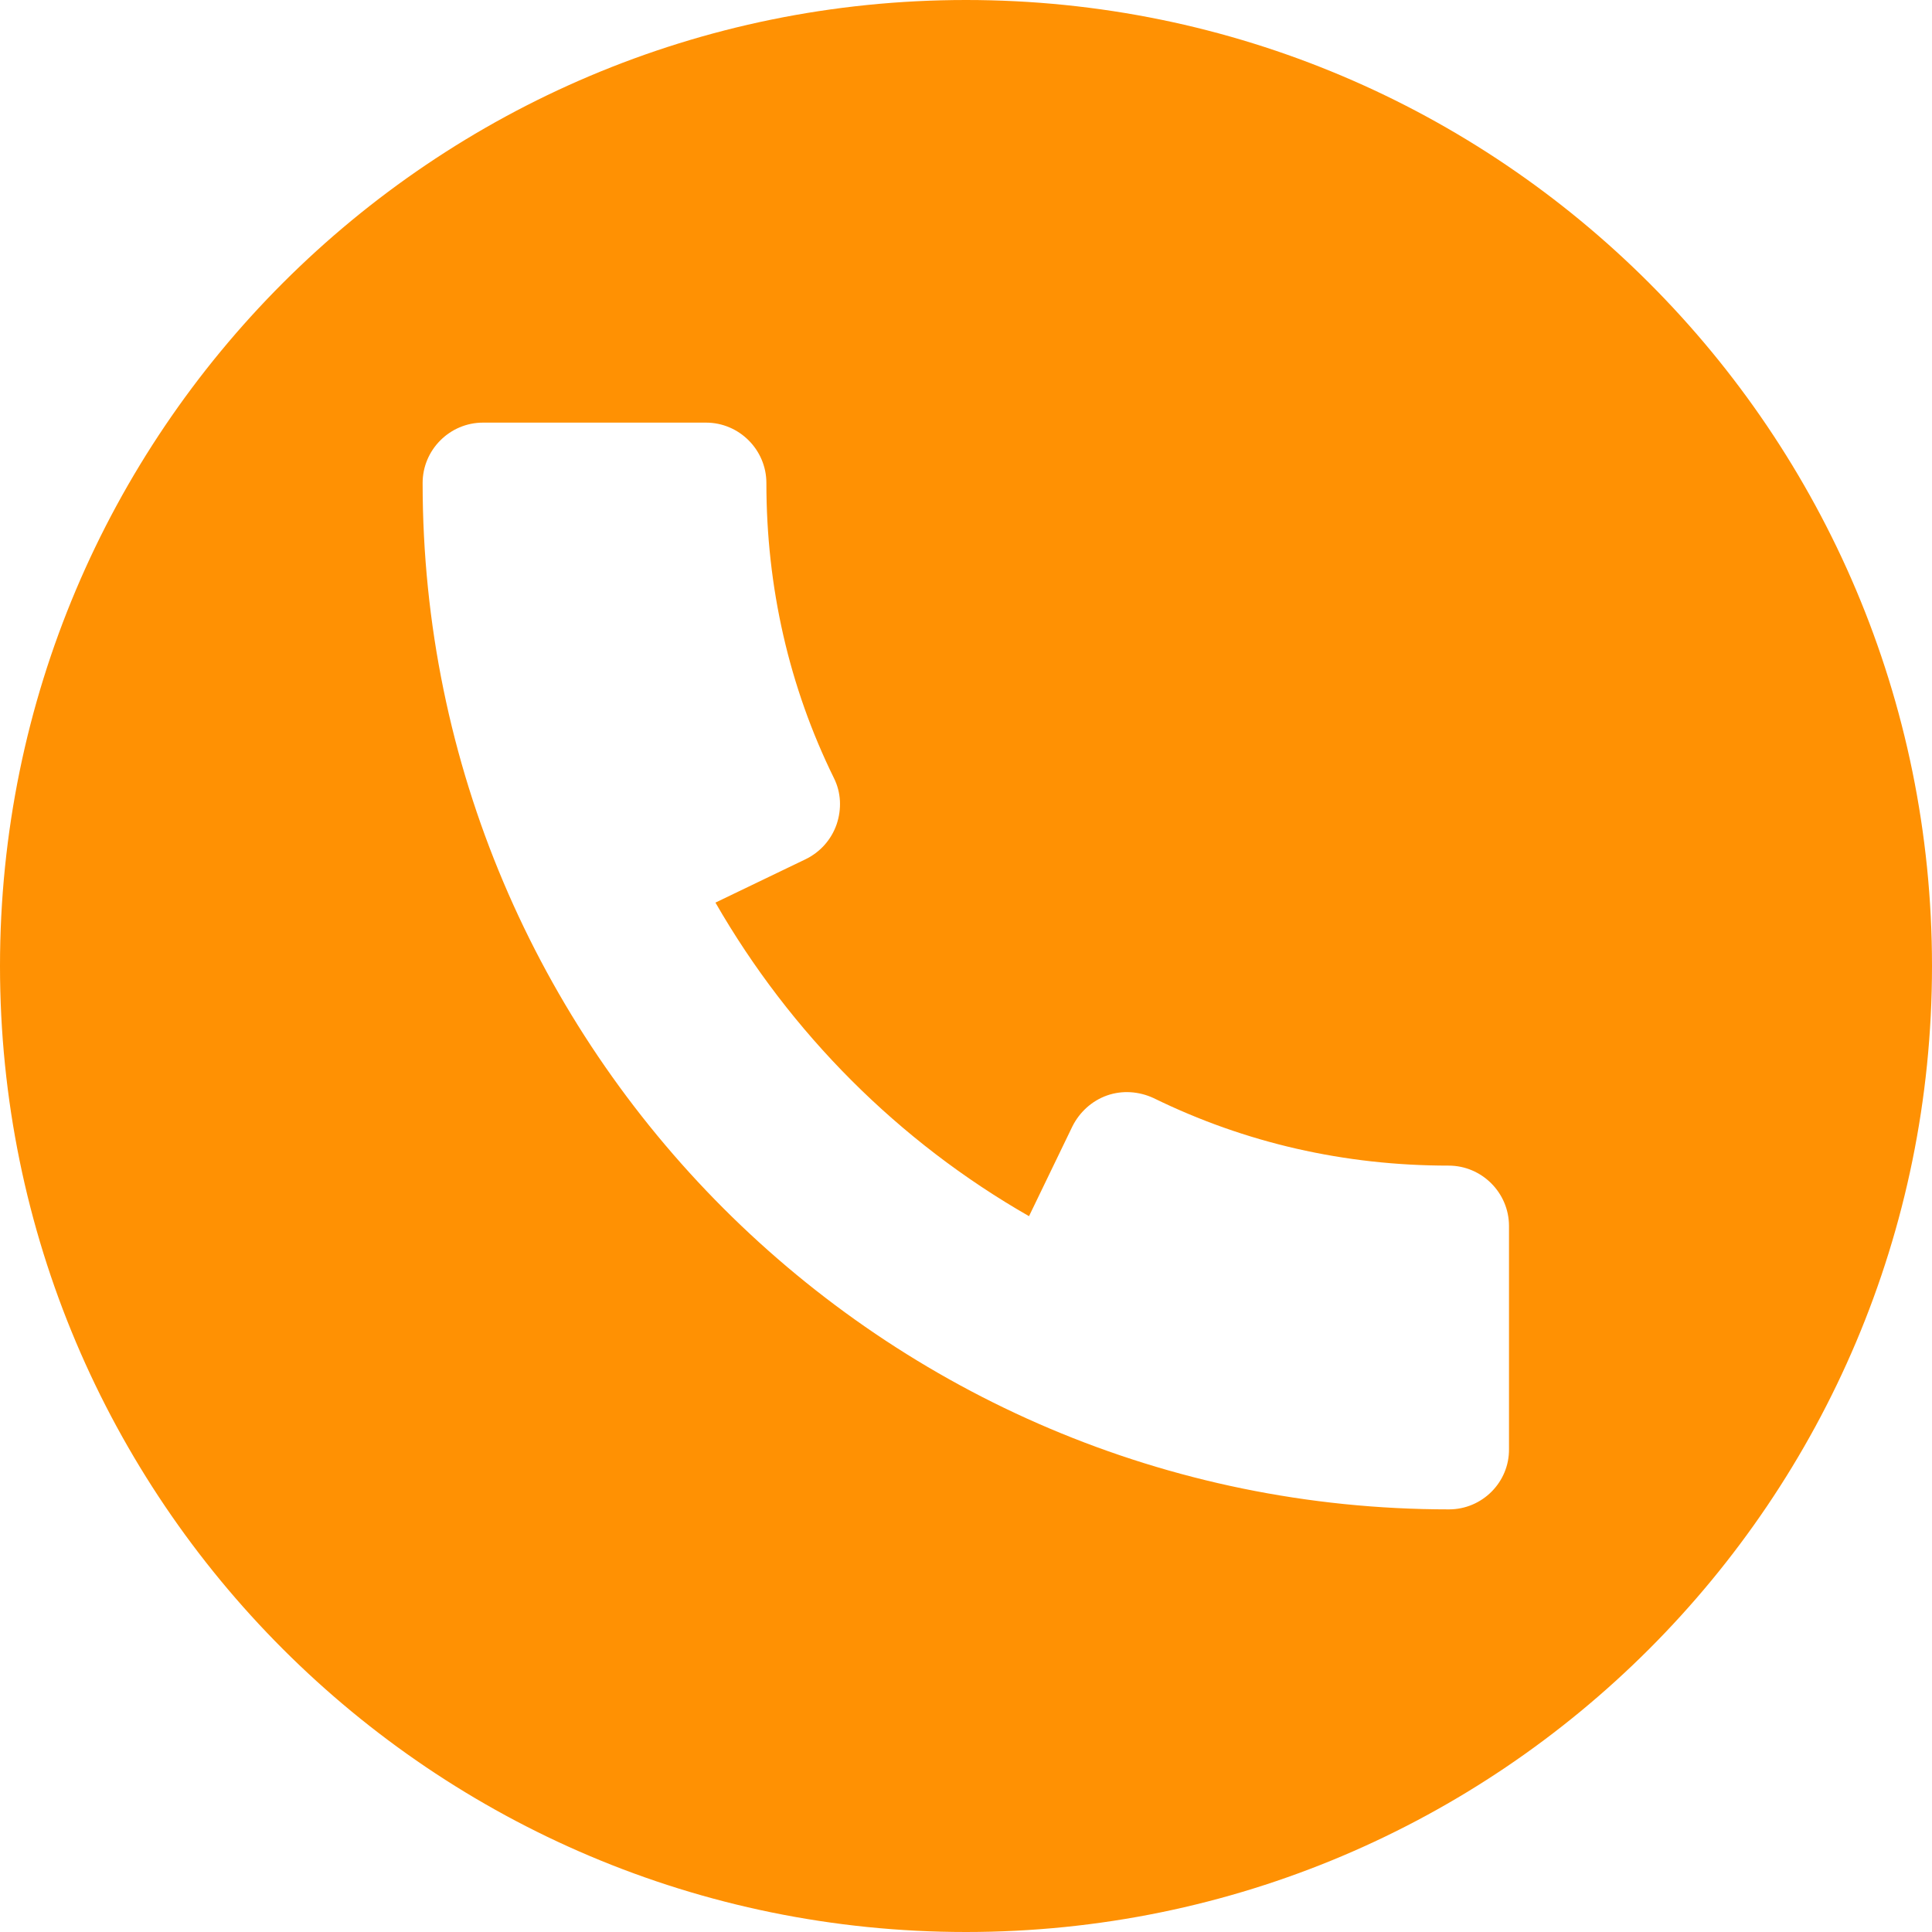 <?xml version="1.0" encoding="utf-8"?>
<!-- Generator: Adobe Illustrator 27.7.0, SVG Export Plug-In . SVG Version: 6.00 Build 0)  -->
<svg version="1.1" id="Capa_1" xmlns="http://www.w3.org/2000/svg" xmlns:xlink="http://www.w3.org/1999/xlink" x="0px" y="0px"
	 viewBox="0 0 512 512" style="enable-background:new 0 0 512 512;" xml:space="preserve">
<style type="text/css">
	.st0{fill:#FF9103;}
</style>
<g>
	<g>
		<path class="st0" d="M256,0C114.6,0,0,114.6,0,256s114.6,256,256,256s256-114.6,256-256S397.4,0,256,0z M384,400
			c-150,0-272-122-272-272c0-8.8,7.2-16,16-16h59.1c8.8,0,16,7.2,16,16c0,27.6,6,54,17.9,78.2c1.9,3.8,2.1,8.2,0.7,12.3
			c-1.4,4-4.3,7.3-8.2,9.2l-23.9,11.5c19.9,34.6,48.5,63.3,83.1,83.1l11.5-23.8c1.9-3.8,5.2-6.8,9.2-8.2c4-1.4,8.4-1.1,12.3,0.7
			c24.3,11.9,50.6,17.9,78.2,17.9c8.8,0,16,7.2,16,16V384l0,0C400,392.8,392.8,400,384,400z"/>
	</g>
</g>
</svg>

